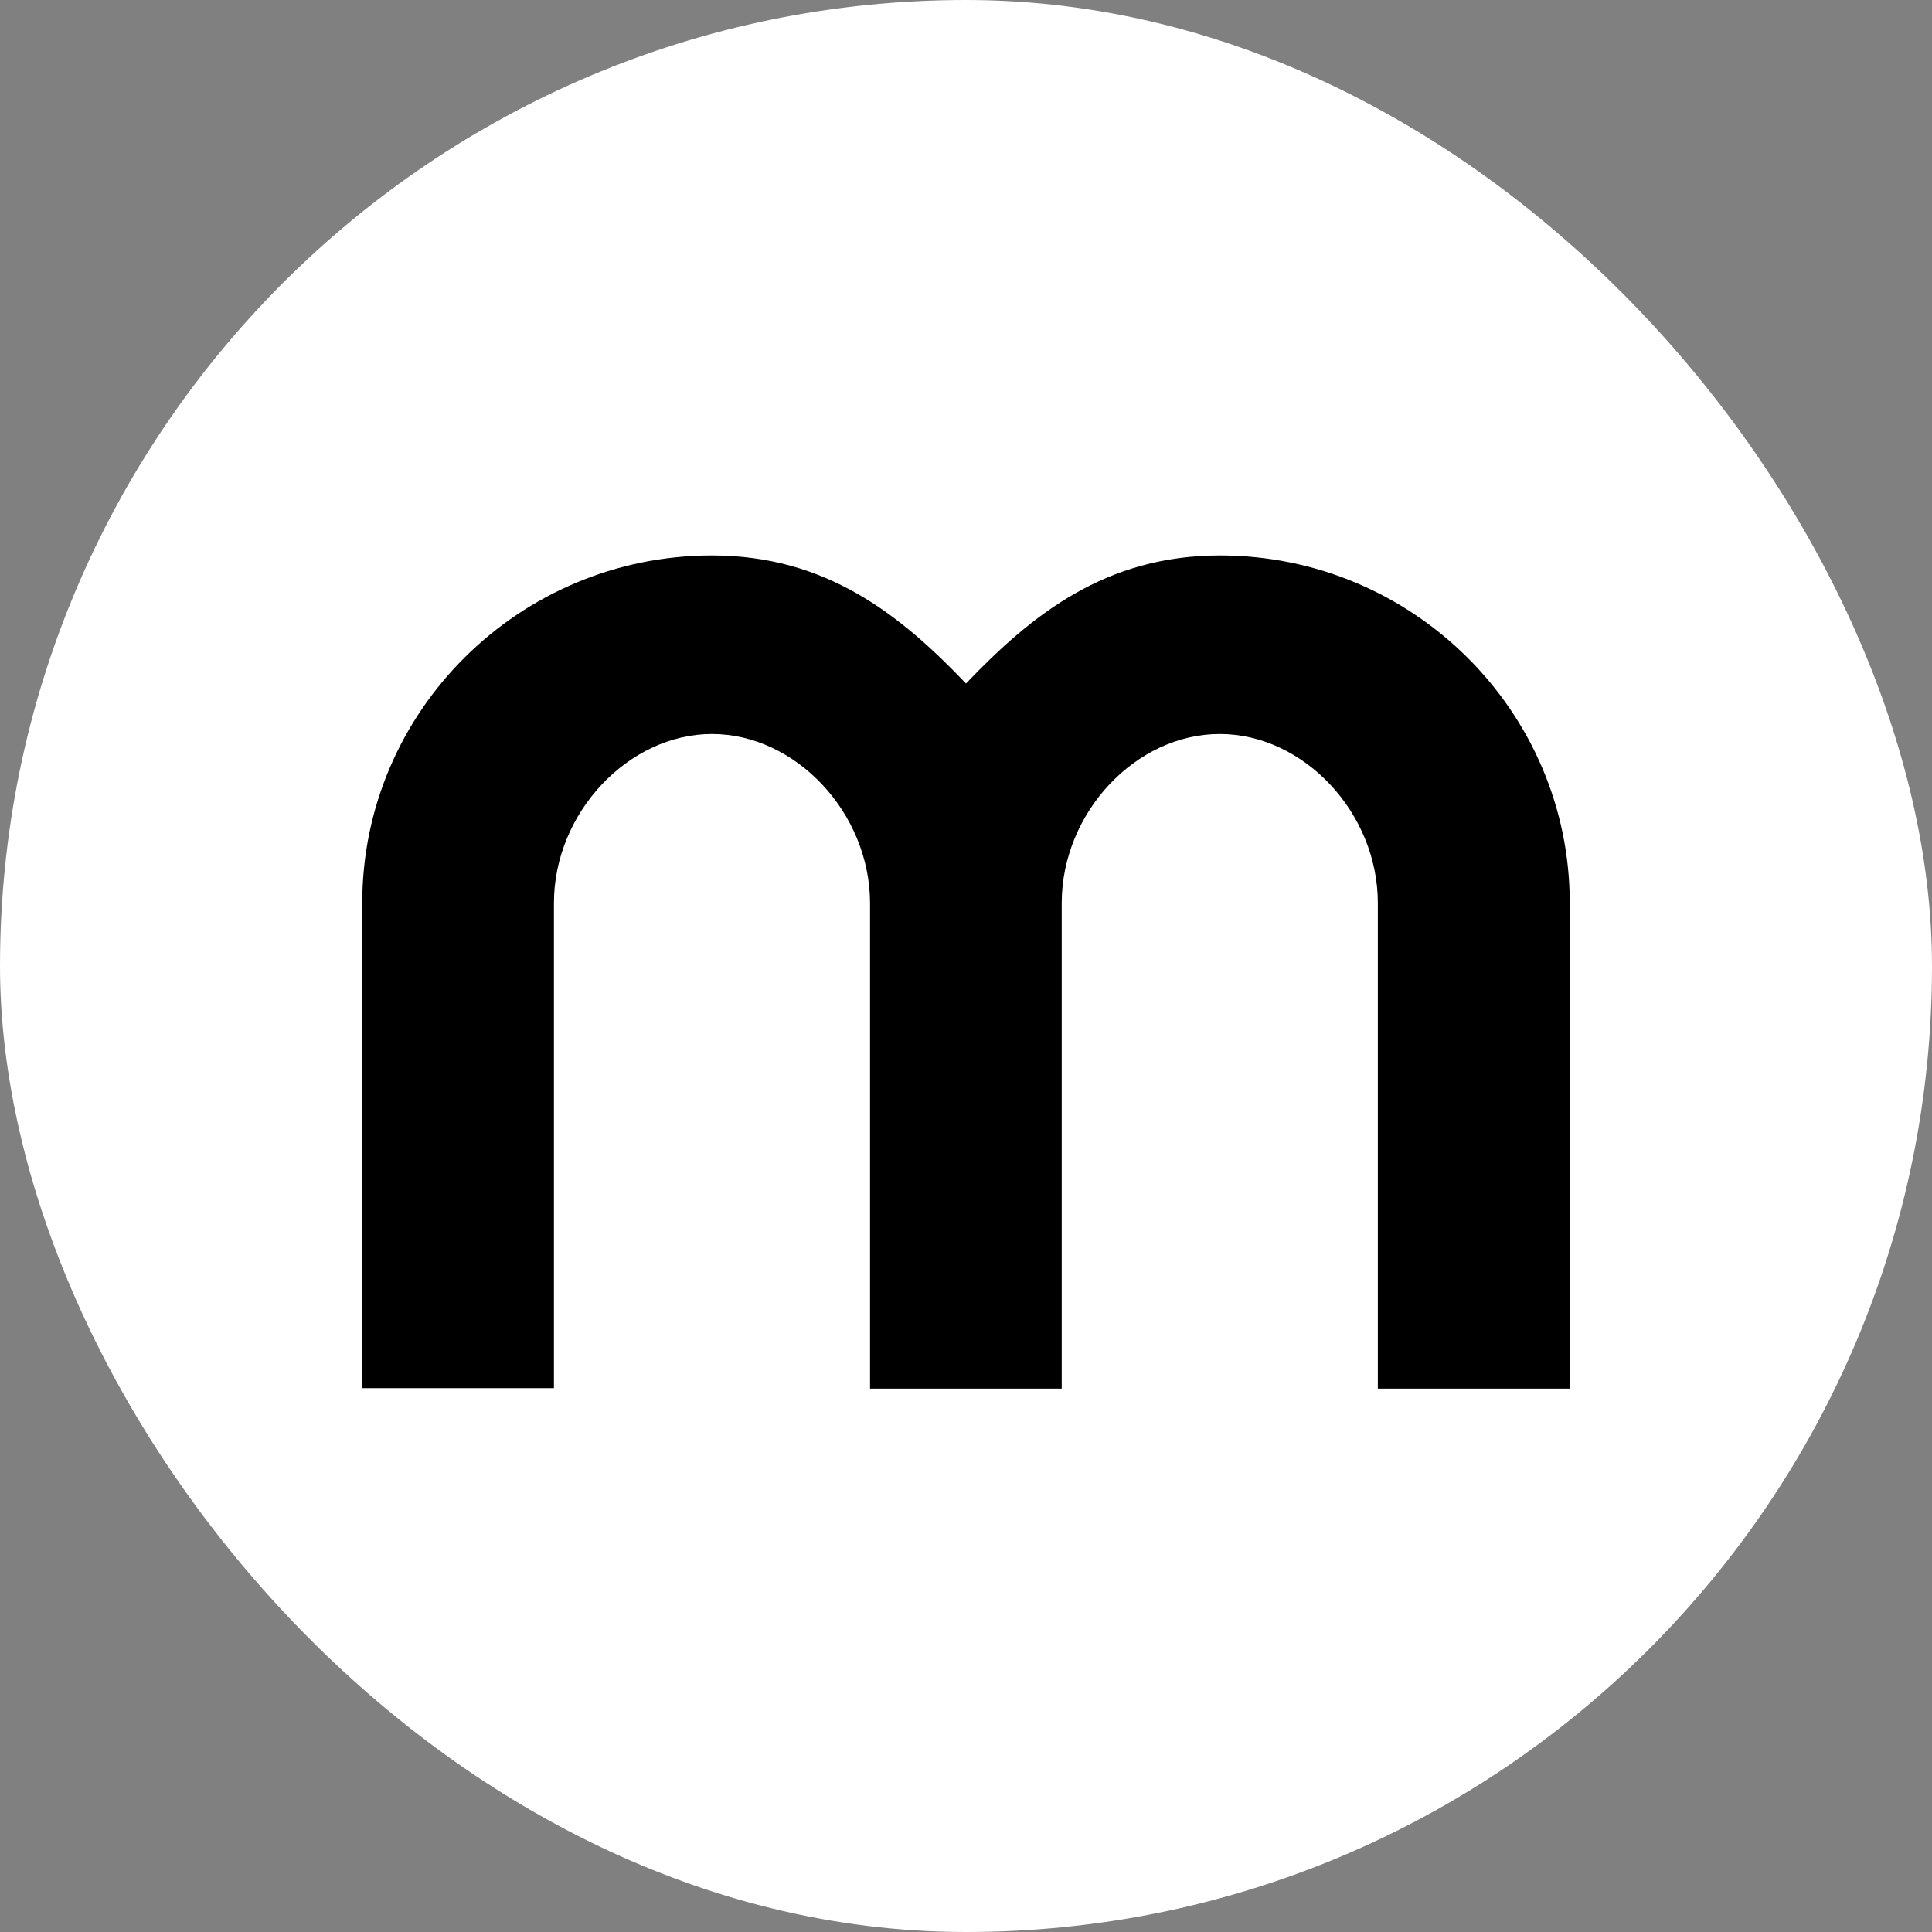 <svg xmlns="http://www.w3.org/2000/svg" version="1.1"
  xmlns:xlink="http://www.w3.org/1999/xlink" width="160" height="160">
  <rect width="100%" height="100%" fill="#808080" stroke="none"/>
  <svg width="160" height="160" viewBox="0 0 160 160" fill="none"
    xmlns="http://www.w3.org/2000/svg">
    <rect class="bg" width="160" height="160" rx="80" fill="white"></rect>
    <path class="fg" d="M114.106 115V74.781C114.106 67.329 107.99 60.787 101.017 60.787C94.044 60.787 87.966 67.29 87.927 74.723V115H72.053V114.342V74.781C72.034 67.31 65.898 60.787 58.964 60.787C52.03 60.787 45.875 67.329 45.875 74.781V114.961H30V74.781C30 58.91 42.992 46 58.964 46C68.411 46 74.527 50.877 80 56.606C85.473 50.877 91.57 46 101.036 46C117.008 46 130 58.91 130 74.781V115H114.125H114.106Z" fill="black"></path>
  </svg>
  <style>
    @media (prefers-color-scheme: light) {
      .bg { fill: white; }
      .fg { fill: black; }
    }
    @media (prefers-color-scheme: dark) {
      .bg { fill: black; }
      .fg { fill: white; }
    }
  </style>
</svg>